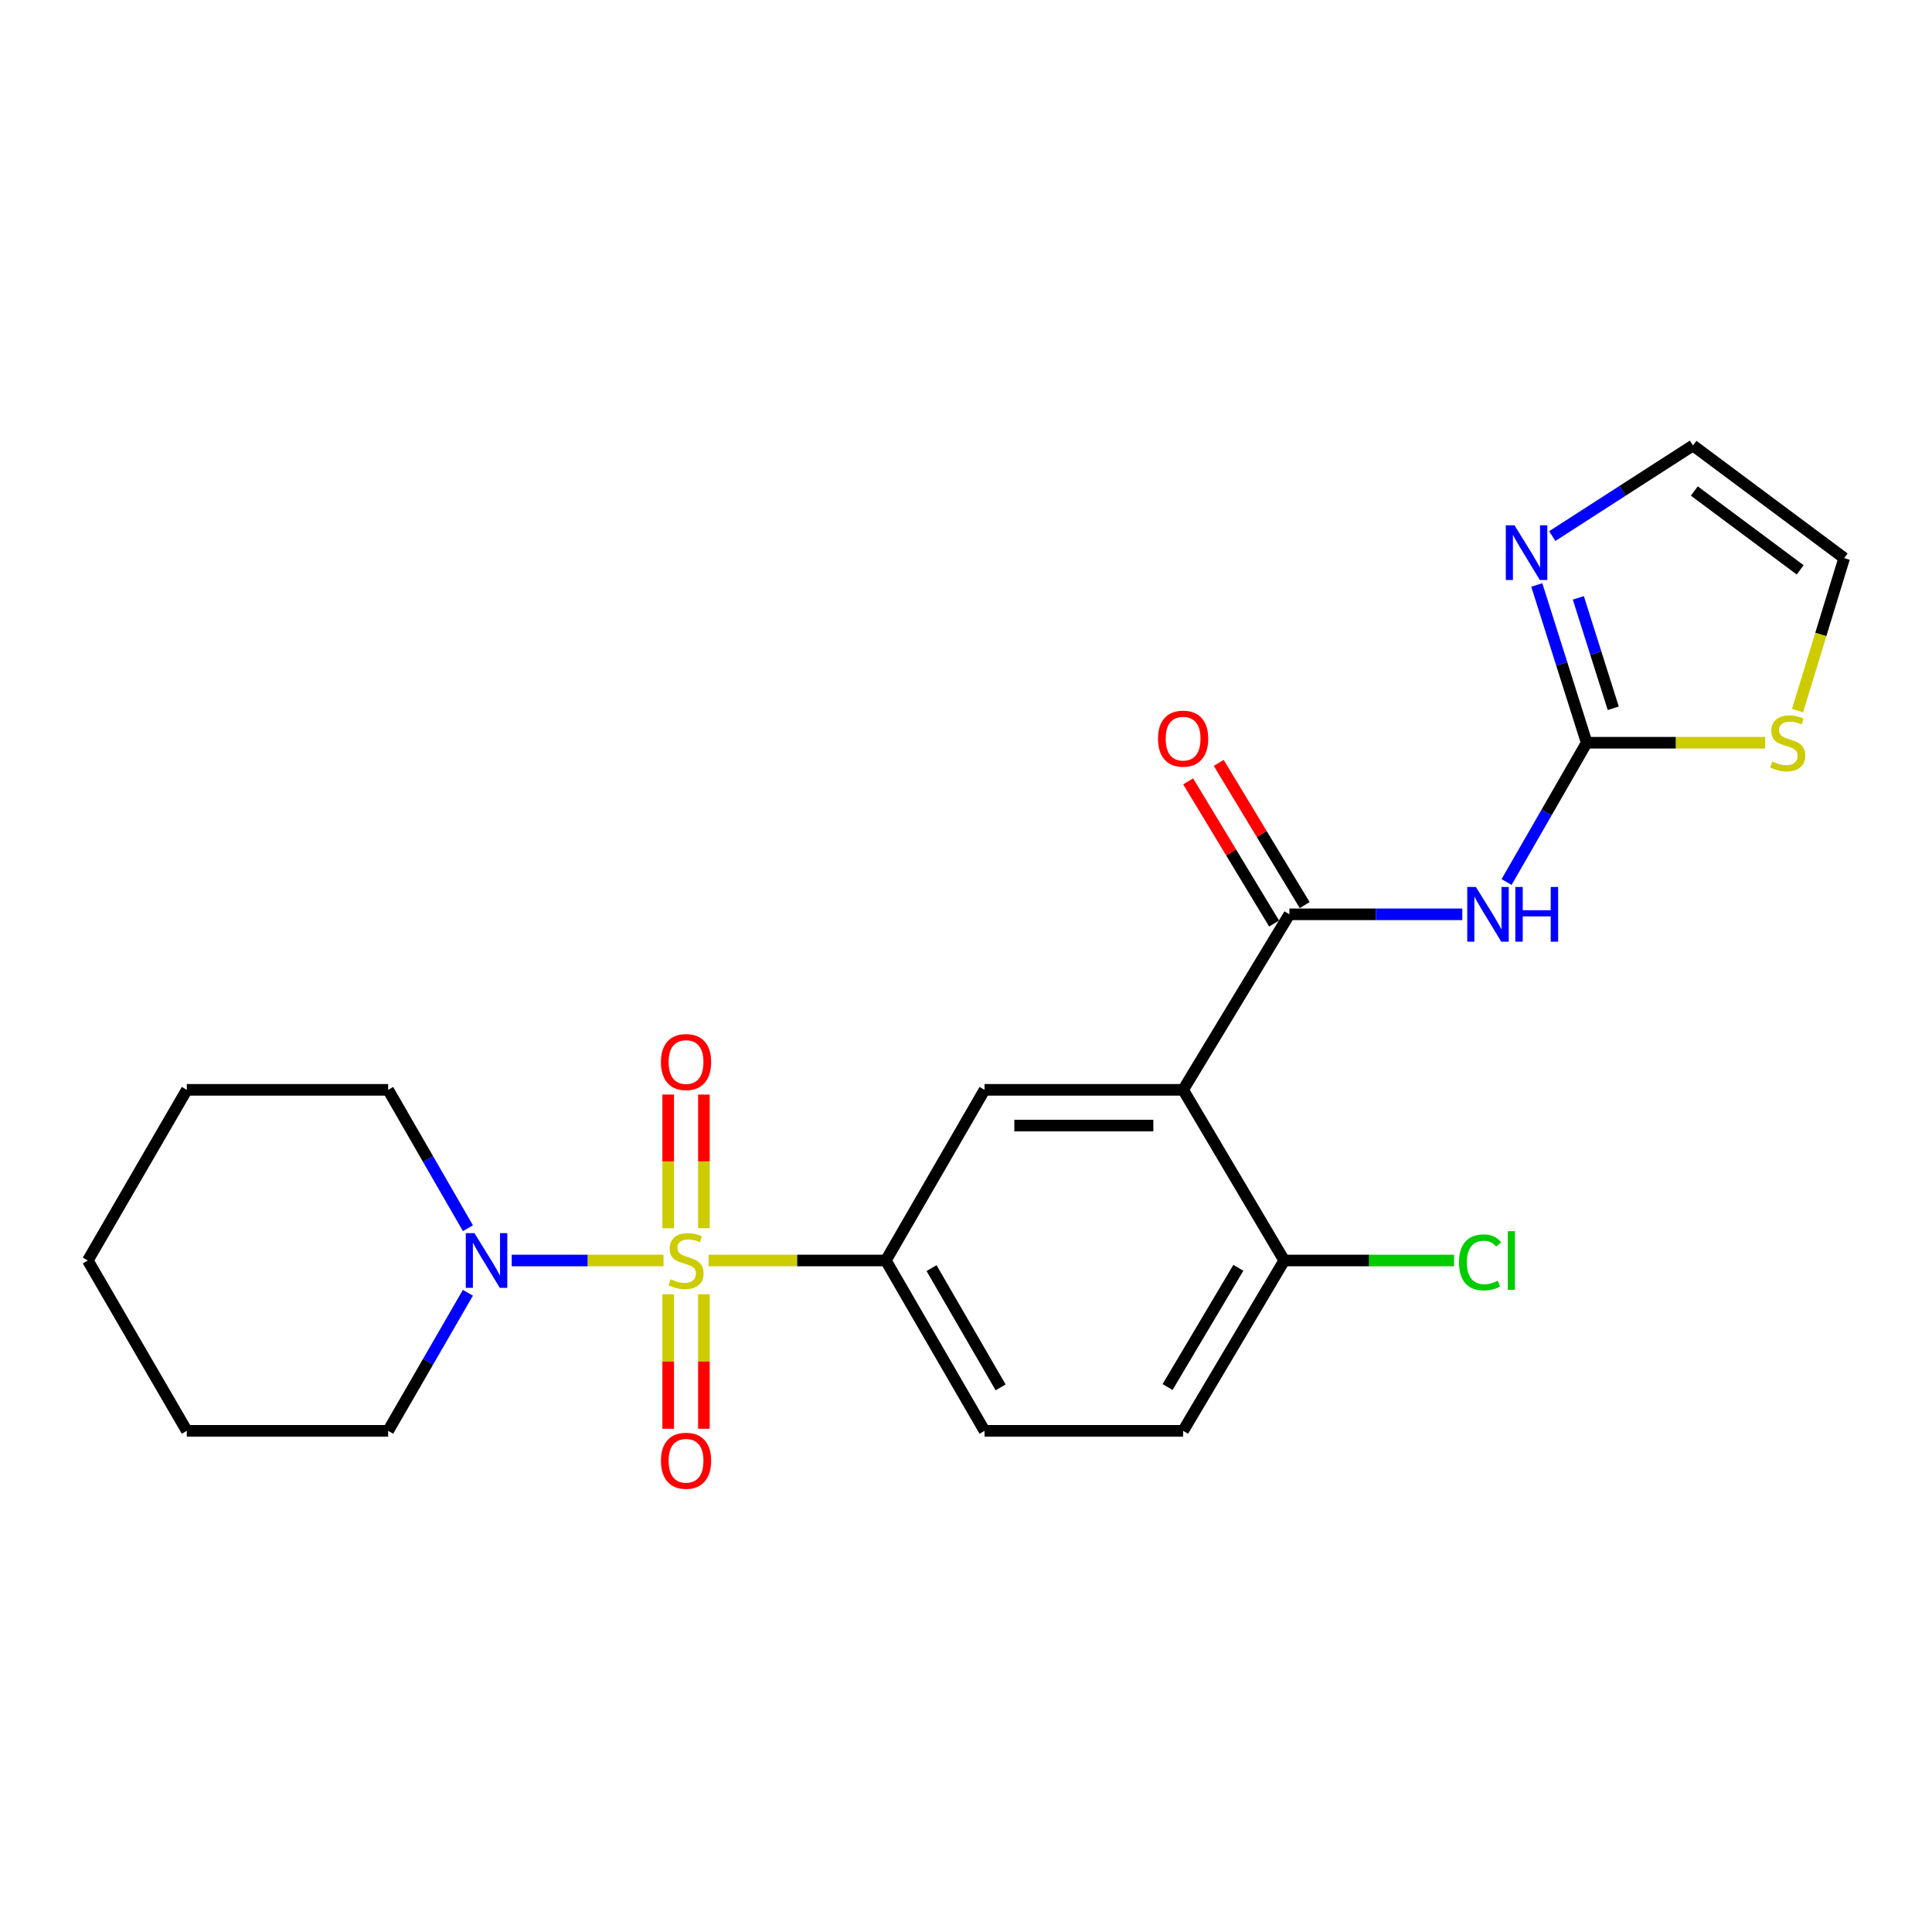 <?xml version='1.0' encoding='iso-8859-1'?>
<svg version='1.1' baseProfile='full'
              xmlns='http://www.w3.org/2000/svg'
                      xmlns:rdkit='http://www.rdkit.org/xml'
                      xmlns:xlink='http://www.w3.org/1999/xlink'
                  xml:space='preserve'
width='1000px' height='1000px' viewBox='0 0 1000 1000'>
<!-- END OF HEADER -->
<rect style='opacity:1.0;fill:#FFFFFF;stroke:none' width='1000' height='1000' x='0' y='0'> </rect>
<path class='bond-4' d='M 366.761,652.431 L 412.633,652.431' style='fill:none;fill-rule:evenodd;stroke:#CCCC00;stroke-width:6px;stroke-linecap:butt;stroke-linejoin:miter;stroke-opacity:1' />
<path class='bond-4' d='M 412.633,652.431 L 458.505,652.431' style='fill:none;fill-rule:evenodd;stroke:#000000;stroke-width:6px;stroke-linecap:butt;stroke-linejoin:miter;stroke-opacity:1' />
<path class='bond-5' d='M 343.434,652.431 L 304.148,652.431' style='fill:none;fill-rule:evenodd;stroke:#CCCC00;stroke-width:6px;stroke-linecap:butt;stroke-linejoin:miter;stroke-opacity:1' />
<path class='bond-5' d='M 304.148,652.431 L 264.861,652.431' style='fill:none;fill-rule:evenodd;stroke:#0000FF;stroke-width:6px;stroke-linecap:butt;stroke-linejoin:miter;stroke-opacity:1' />
<path class='bond-9' d='M 364.34,635.741 L 364.34,601.14' style='fill:none;fill-rule:evenodd;stroke:#CCCC00;stroke-width:6px;stroke-linecap:butt;stroke-linejoin:miter;stroke-opacity:1' />
<path class='bond-9' d='M 364.34,601.14 L 364.34,566.54' style='fill:none;fill-rule:evenodd;stroke:#FF0000;stroke-width:6px;stroke-linecap:butt;stroke-linejoin:miter;stroke-opacity:1' />
<path class='bond-9' d='M 345.852,635.741 L 345.852,601.14' style='fill:none;fill-rule:evenodd;stroke:#CCCC00;stroke-width:6px;stroke-linecap:butt;stroke-linejoin:miter;stroke-opacity:1' />
<path class='bond-9' d='M 345.852,601.14 L 345.852,566.54' style='fill:none;fill-rule:evenodd;stroke:#FF0000;stroke-width:6px;stroke-linecap:butt;stroke-linejoin:miter;stroke-opacity:1' />
<path class='bond-10' d='M 345.852,669.9 L 345.852,704.716' style='fill:none;fill-rule:evenodd;stroke:#CCCC00;stroke-width:6px;stroke-linecap:butt;stroke-linejoin:miter;stroke-opacity:1' />
<path class='bond-10' d='M 345.852,704.716 L 345.852,739.531' style='fill:none;fill-rule:evenodd;stroke:#FF0000;stroke-width:6px;stroke-linecap:butt;stroke-linejoin:miter;stroke-opacity:1' />
<path class='bond-10' d='M 364.34,669.9 L 364.34,704.716' style='fill:none;fill-rule:evenodd;stroke:#CCCC00;stroke-width:6px;stroke-linecap:butt;stroke-linejoin:miter;stroke-opacity:1' />
<path class='bond-10' d='M 364.34,704.716 L 364.34,739.531' style='fill:none;fill-rule:evenodd;stroke:#FF0000;stroke-width:6px;stroke-linecap:butt;stroke-linejoin:miter;stroke-opacity:1' />
<path class='bond-0' d='M 612.376,564.1 L 509.593,564.1' style='fill:none;fill-rule:evenodd;stroke:#000000;stroke-width:6px;stroke-linecap:butt;stroke-linejoin:miter;stroke-opacity:1' />
<path class='bond-0' d='M 596.958,582.587 L 525.011,582.587' style='fill:none;fill-rule:evenodd;stroke:#000000;stroke-width:6px;stroke-linecap:butt;stroke-linejoin:miter;stroke-opacity:1' />
<path class='bond-1' d='M 612.376,564.1 L 667.387,473.252' style='fill:none;fill-rule:evenodd;stroke:#000000;stroke-width:6px;stroke-linecap:butt;stroke-linejoin:miter;stroke-opacity:1' />
<path class='bond-24' d='M 612.376,564.1 L 664.717,652.431' style='fill:none;fill-rule:evenodd;stroke:#000000;stroke-width:6px;stroke-linecap:butt;stroke-linejoin:miter;stroke-opacity:1' />
<path class='bond-2' d='M 667.387,473.252 L 712.134,473.252' style='fill:none;fill-rule:evenodd;stroke:#000000;stroke-width:6px;stroke-linecap:butt;stroke-linejoin:miter;stroke-opacity:1' />
<path class='bond-2' d='M 712.134,473.252 L 756.88,473.252' style='fill:none;fill-rule:evenodd;stroke:#0000FF;stroke-width:6px;stroke-linecap:butt;stroke-linejoin:miter;stroke-opacity:1' />
<path class='bond-12' d='M 675.298,468.47 L 653.057,431.674' style='fill:none;fill-rule:evenodd;stroke:#000000;stroke-width:6px;stroke-linecap:butt;stroke-linejoin:miter;stroke-opacity:1' />
<path class='bond-12' d='M 653.057,431.674 L 630.815,394.877' style='fill:none;fill-rule:evenodd;stroke:#FF0000;stroke-width:6px;stroke-linecap:butt;stroke-linejoin:miter;stroke-opacity:1' />
<path class='bond-12' d='M 659.476,478.034 L 637.235,441.237' style='fill:none;fill-rule:evenodd;stroke:#000000;stroke-width:6px;stroke-linecap:butt;stroke-linejoin:miter;stroke-opacity:1' />
<path class='bond-12' d='M 637.235,441.237 L 614.993,404.441' style='fill:none;fill-rule:evenodd;stroke:#FF0000;stroke-width:6px;stroke-linecap:butt;stroke-linejoin:miter;stroke-opacity:1' />
<path class='bond-3' d='M 779.807,456.531 L 800.538,420.485' style='fill:none;fill-rule:evenodd;stroke:#0000FF;stroke-width:6px;stroke-linecap:butt;stroke-linejoin:miter;stroke-opacity:1' />
<path class='bond-3' d='M 800.538,420.485 L 821.268,384.438' style='fill:none;fill-rule:evenodd;stroke:#000000;stroke-width:6px;stroke-linecap:butt;stroke-linejoin:miter;stroke-opacity:1' />
<path class='bond-7' d='M 821.268,384.438 L 808.355,343.61' style='fill:none;fill-rule:evenodd;stroke:#000000;stroke-width:6px;stroke-linecap:butt;stroke-linejoin:miter;stroke-opacity:1' />
<path class='bond-7' d='M 808.355,343.61 L 795.442,302.782' style='fill:none;fill-rule:evenodd;stroke:#0000FF;stroke-width:6px;stroke-linecap:butt;stroke-linejoin:miter;stroke-opacity:1' />
<path class='bond-7' d='M 835.021,366.615 L 825.982,338.035' style='fill:none;fill-rule:evenodd;stroke:#000000;stroke-width:6px;stroke-linecap:butt;stroke-linejoin:miter;stroke-opacity:1' />
<path class='bond-7' d='M 825.982,338.035 L 816.943,309.455' style='fill:none;fill-rule:evenodd;stroke:#0000FF;stroke-width:6px;stroke-linecap:butt;stroke-linejoin:miter;stroke-opacity:1' />
<path class='bond-8' d='M 821.268,384.438 L 867.451,384.438' style='fill:none;fill-rule:evenodd;stroke:#000000;stroke-width:6px;stroke-linecap:butt;stroke-linejoin:miter;stroke-opacity:1' />
<path class='bond-8' d='M 867.451,384.438 L 913.633,384.438' style='fill:none;fill-rule:evenodd;stroke:#CCCC00;stroke-width:6px;stroke-linecap:butt;stroke-linejoin:miter;stroke-opacity:1' />
<path class='bond-6' d='M 458.505,652.431 L 509.593,564.1' style='fill:none;fill-rule:evenodd;stroke:#000000;stroke-width:6px;stroke-linecap:butt;stroke-linejoin:miter;stroke-opacity:1' />
<path class='bond-15' d='M 458.505,652.431 L 509.593,740.597' style='fill:none;fill-rule:evenodd;stroke:#000000;stroke-width:6px;stroke-linecap:butt;stroke-linejoin:miter;stroke-opacity:1' />
<path class='bond-15' d='M 482.165,656.386 L 517.926,718.103' style='fill:none;fill-rule:evenodd;stroke:#000000;stroke-width:6px;stroke-linecap:butt;stroke-linejoin:miter;stroke-opacity:1' />
<path class='bond-18' d='M 242.198,635.722 L 221.552,599.911' style='fill:none;fill-rule:evenodd;stroke:#0000FF;stroke-width:6px;stroke-linecap:butt;stroke-linejoin:miter;stroke-opacity:1' />
<path class='bond-18' d='M 221.552,599.911 L 200.907,564.1' style='fill:none;fill-rule:evenodd;stroke:#000000;stroke-width:6px;stroke-linecap:butt;stroke-linejoin:miter;stroke-opacity:1' />
<path class='bond-19' d='M 242.182,669.136 L 221.544,704.867' style='fill:none;fill-rule:evenodd;stroke:#0000FF;stroke-width:6px;stroke-linecap:butt;stroke-linejoin:miter;stroke-opacity:1' />
<path class='bond-19' d='M 221.544,704.867 L 200.907,740.597' style='fill:none;fill-rule:evenodd;stroke:#000000;stroke-width:6px;stroke-linecap:butt;stroke-linejoin:miter;stroke-opacity:1' />
<path class='bond-13' d='M 803.448,277.477 L 839.864,254.027' style='fill:none;fill-rule:evenodd;stroke:#0000FF;stroke-width:6px;stroke-linecap:butt;stroke-linejoin:miter;stroke-opacity:1' />
<path class='bond-13' d='M 839.864,254.027 L 876.28,230.578' style='fill:none;fill-rule:evenodd;stroke:#000000;stroke-width:6px;stroke-linecap:butt;stroke-linejoin:miter;stroke-opacity:1' />
<path class='bond-14' d='M 930.397,367.82 L 942.471,328.348' style='fill:none;fill-rule:evenodd;stroke:#CCCC00;stroke-width:6px;stroke-linecap:butt;stroke-linejoin:miter;stroke-opacity:1' />
<path class='bond-14' d='M 942.471,328.348 L 954.545,288.876' style='fill:none;fill-rule:evenodd;stroke:#000000;stroke-width:6px;stroke-linecap:butt;stroke-linejoin:miter;stroke-opacity:1' />
<path class='bond-11' d='M 664.717,652.431 L 612.376,740.597' style='fill:none;fill-rule:evenodd;stroke:#000000;stroke-width:6px;stroke-linecap:butt;stroke-linejoin:miter;stroke-opacity:1' />
<path class='bond-11' d='M 640.968,656.218 L 604.329,717.935' style='fill:none;fill-rule:evenodd;stroke:#000000;stroke-width:6px;stroke-linecap:butt;stroke-linejoin:miter;stroke-opacity:1' />
<path class='bond-17' d='M 664.717,652.431 L 708.677,652.431' style='fill:none;fill-rule:evenodd;stroke:#000000;stroke-width:6px;stroke-linecap:butt;stroke-linejoin:miter;stroke-opacity:1' />
<path class='bond-17' d='M 708.677,652.431 L 752.638,652.431' style='fill:none;fill-rule:evenodd;stroke:#00CC00;stroke-width:6px;stroke-linecap:butt;stroke-linejoin:miter;stroke-opacity:1' />
<path class='bond-25' d='M 876.28,230.578 L 954.545,288.876' style='fill:none;fill-rule:evenodd;stroke:#000000;stroke-width:6px;stroke-linecap:butt;stroke-linejoin:miter;stroke-opacity:1' />
<path class='bond-25' d='M 876.976,254.149 L 931.762,294.958' style='fill:none;fill-rule:evenodd;stroke:#000000;stroke-width:6px;stroke-linecap:butt;stroke-linejoin:miter;stroke-opacity:1' />
<path class='bond-16' d='M 509.593,740.597 L 612.376,740.597' style='fill:none;fill-rule:evenodd;stroke:#000000;stroke-width:6px;stroke-linecap:butt;stroke-linejoin:miter;stroke-opacity:1' />
<path class='bond-21' d='M 200.907,564.1 L 96.687,564.1' style='fill:none;fill-rule:evenodd;stroke:#000000;stroke-width:6px;stroke-linecap:butt;stroke-linejoin:miter;stroke-opacity:1' />
<path class='bond-20' d='M 200.907,740.597 L 96.687,740.597' style='fill:none;fill-rule:evenodd;stroke:#000000;stroke-width:6px;stroke-linecap:butt;stroke-linejoin:miter;stroke-opacity:1' />
<path class='bond-22' d='M 96.687,740.597 L 45.455,652.431' style='fill:none;fill-rule:evenodd;stroke:#000000;stroke-width:6px;stroke-linecap:butt;stroke-linejoin:miter;stroke-opacity:1' />
<path class='bond-23' d='M 96.687,564.1 L 45.455,652.431' style='fill:none;fill-rule:evenodd;stroke:#000000;stroke-width:6px;stroke-linecap:butt;stroke-linejoin:miter;stroke-opacity:1' />
<path  class='atom-0' d='M 347.096 662.151
Q 347.416 662.271, 348.736 662.831
Q 350.056 663.391, 351.496 663.751
Q 352.976 664.071, 354.416 664.071
Q 357.096 664.071, 358.656 662.791
Q 360.216 661.471, 360.216 659.191
Q 360.216 657.631, 359.416 656.671
Q 358.656 655.711, 357.456 655.191
Q 356.256 654.671, 354.256 654.071
Q 351.736 653.311, 350.216 652.591
Q 348.736 651.871, 347.656 650.351
Q 346.616 648.831, 346.616 646.271
Q 346.616 642.711, 349.016 640.511
Q 351.456 638.311, 356.256 638.311
Q 359.536 638.311, 363.256 639.871
L 362.336 642.951
Q 358.936 641.551, 356.376 641.551
Q 353.616 641.551, 352.096 642.711
Q 350.576 643.831, 350.616 645.791
Q 350.616 647.311, 351.376 648.231
Q 352.176 649.151, 353.296 649.671
Q 354.456 650.191, 356.376 650.791
Q 358.936 651.591, 360.456 652.391
Q 361.976 653.191, 363.056 654.831
Q 364.176 656.431, 364.176 659.191
Q 364.176 663.111, 361.536 665.231
Q 358.936 667.311, 354.576 667.311
Q 352.056 667.311, 350.136 666.751
Q 348.256 666.231, 346.016 665.311
L 347.096 662.151
' fill='#CCCC00'/>
<path  class='atom-3' d='M 763.93 459.092
L 773.21 474.092
Q 774.13 475.572, 775.61 478.252
Q 777.09 480.932, 777.17 481.092
L 777.17 459.092
L 780.93 459.092
L 780.93 487.412
L 777.05 487.412
L 767.09 471.012
Q 765.93 469.092, 764.69 466.892
Q 763.49 464.692, 763.13 464.012
L 763.13 487.412
L 759.45 487.412
L 759.45 459.092
L 763.93 459.092
' fill='#0000FF'/>
<path  class='atom-3' d='M 784.33 459.092
L 788.17 459.092
L 788.17 471.132
L 802.65 471.132
L 802.65 459.092
L 806.49 459.092
L 806.49 487.412
L 802.65 487.412
L 802.65 474.332
L 788.17 474.332
L 788.17 487.412
L 784.33 487.412
L 784.33 459.092
' fill='#0000FF'/>
<path  class='atom-6' d='M 245.571 638.271
L 254.851 653.271
Q 255.771 654.751, 257.251 657.431
Q 258.731 660.111, 258.811 660.271
L 258.811 638.271
L 262.571 638.271
L 262.571 666.591
L 258.691 666.591
L 248.731 650.191
Q 247.571 648.271, 246.331 646.071
Q 245.131 643.871, 244.771 643.191
L 244.771 666.591
L 241.091 666.591
L 241.091 638.271
L 245.571 638.271
' fill='#0000FF'/>
<path  class='atom-8' d='M 783.887 271.882
L 793.167 286.882
Q 794.087 288.362, 795.567 291.042
Q 797.047 293.722, 797.127 293.882
L 797.127 271.882
L 800.887 271.882
L 800.887 300.202
L 797.007 300.202
L 787.047 283.802
Q 785.887 281.882, 784.647 279.682
Q 783.447 277.482, 783.087 276.802
L 783.087 300.202
L 779.407 300.202
L 779.407 271.882
L 783.887 271.882
' fill='#0000FF'/>
<path  class='atom-9' d='M 917.314 394.158
Q 917.634 394.278, 918.954 394.838
Q 920.274 395.398, 921.714 395.758
Q 923.194 396.078, 924.634 396.078
Q 927.314 396.078, 928.874 394.798
Q 930.434 393.478, 930.434 391.198
Q 930.434 389.638, 929.634 388.678
Q 928.874 387.718, 927.674 387.198
Q 926.474 386.678, 924.474 386.078
Q 921.954 385.318, 920.434 384.598
Q 918.954 383.878, 917.874 382.358
Q 916.834 380.838, 916.834 378.278
Q 916.834 374.718, 919.234 372.518
Q 921.674 370.318, 926.474 370.318
Q 929.754 370.318, 933.474 371.878
L 932.554 374.958
Q 929.154 373.558, 926.594 373.558
Q 923.834 373.558, 922.314 374.718
Q 920.794 375.838, 920.834 377.798
Q 920.834 379.318, 921.594 380.238
Q 922.394 381.158, 923.514 381.678
Q 924.674 382.198, 926.594 382.798
Q 929.154 383.598, 930.674 384.398
Q 932.194 385.198, 933.274 386.838
Q 934.394 388.438, 934.394 391.198
Q 934.394 395.118, 931.754 397.238
Q 929.154 399.318, 924.794 399.318
Q 922.274 399.318, 920.354 398.758
Q 918.474 398.238, 916.234 397.318
L 917.314 394.158
' fill='#CCCC00'/>
<path  class='atom-10' d='M 342.096 549.708
Q 342.096 542.908, 345.456 539.108
Q 348.816 535.308, 355.096 535.308
Q 361.376 535.308, 364.736 539.108
Q 368.096 542.908, 368.096 549.708
Q 368.096 556.588, 364.696 560.508
Q 361.296 564.388, 355.096 564.388
Q 348.856 564.388, 345.456 560.508
Q 342.096 556.628, 342.096 549.708
M 355.096 561.188
Q 359.416 561.188, 361.736 558.308
Q 364.096 555.388, 364.096 549.708
Q 364.096 544.148, 361.736 541.348
Q 359.416 538.508, 355.096 538.508
Q 350.776 538.508, 348.416 541.308
Q 346.096 544.108, 346.096 549.708
Q 346.096 555.428, 348.416 558.308
Q 350.776 561.188, 355.096 561.188
' fill='#FF0000'/>
<path  class='atom-11' d='M 342.096 756.084
Q 342.096 749.284, 345.456 745.484
Q 348.816 741.684, 355.096 741.684
Q 361.376 741.684, 364.736 745.484
Q 368.096 749.284, 368.096 756.084
Q 368.096 762.964, 364.696 766.884
Q 361.296 770.764, 355.096 770.764
Q 348.856 770.764, 345.456 766.884
Q 342.096 763.004, 342.096 756.084
M 355.096 767.564
Q 359.416 767.564, 361.736 764.684
Q 364.096 761.764, 364.096 756.084
Q 364.096 750.524, 361.736 747.724
Q 359.416 744.884, 355.096 744.884
Q 350.776 744.884, 348.416 747.684
Q 346.096 750.484, 346.096 756.084
Q 346.096 761.804, 348.416 764.684
Q 350.776 767.564, 355.096 767.564
' fill='#FF0000'/>
<path  class='atom-13' d='M 599.376 382.32
Q 599.376 375.52, 602.736 371.72
Q 606.096 367.92, 612.376 367.92
Q 618.656 367.92, 622.016 371.72
Q 625.376 375.52, 625.376 382.32
Q 625.376 389.2, 621.976 393.12
Q 618.576 397, 612.376 397
Q 606.136 397, 602.736 393.12
Q 599.376 389.24, 599.376 382.32
M 612.376 393.8
Q 616.696 393.8, 619.016 390.92
Q 621.376 388, 621.376 382.32
Q 621.376 376.76, 619.016 373.96
Q 616.696 371.12, 612.376 371.12
Q 608.056 371.12, 605.696 373.92
Q 603.376 376.72, 603.376 382.32
Q 603.376 388.04, 605.696 390.92
Q 608.056 393.8, 612.376 393.8
' fill='#FF0000'/>
<path  class='atom-18' d='M 755.172 653.411
Q 755.172 646.371, 758.452 642.691
Q 761.772 638.971, 768.052 638.971
Q 773.892 638.971, 777.012 643.091
L 774.372 645.251
Q 772.092 642.251, 768.052 642.251
Q 763.772 642.251, 761.492 645.131
Q 759.252 647.971, 759.252 653.411
Q 759.252 659.011, 761.572 661.891
Q 763.932 664.771, 768.492 664.771
Q 771.612 664.771, 775.252 662.891
L 776.372 665.891
Q 774.892 666.851, 772.652 667.411
Q 770.412 667.971, 767.932 667.971
Q 761.772 667.971, 758.452 664.211
Q 755.172 660.451, 755.172 653.411
' fill='#00CC00'/>
<path  class='atom-18' d='M 780.452 637.251
L 784.132 637.251
L 784.132 667.611
L 780.452 667.611
L 780.452 637.251
' fill='#00CC00'/>
</svg>
